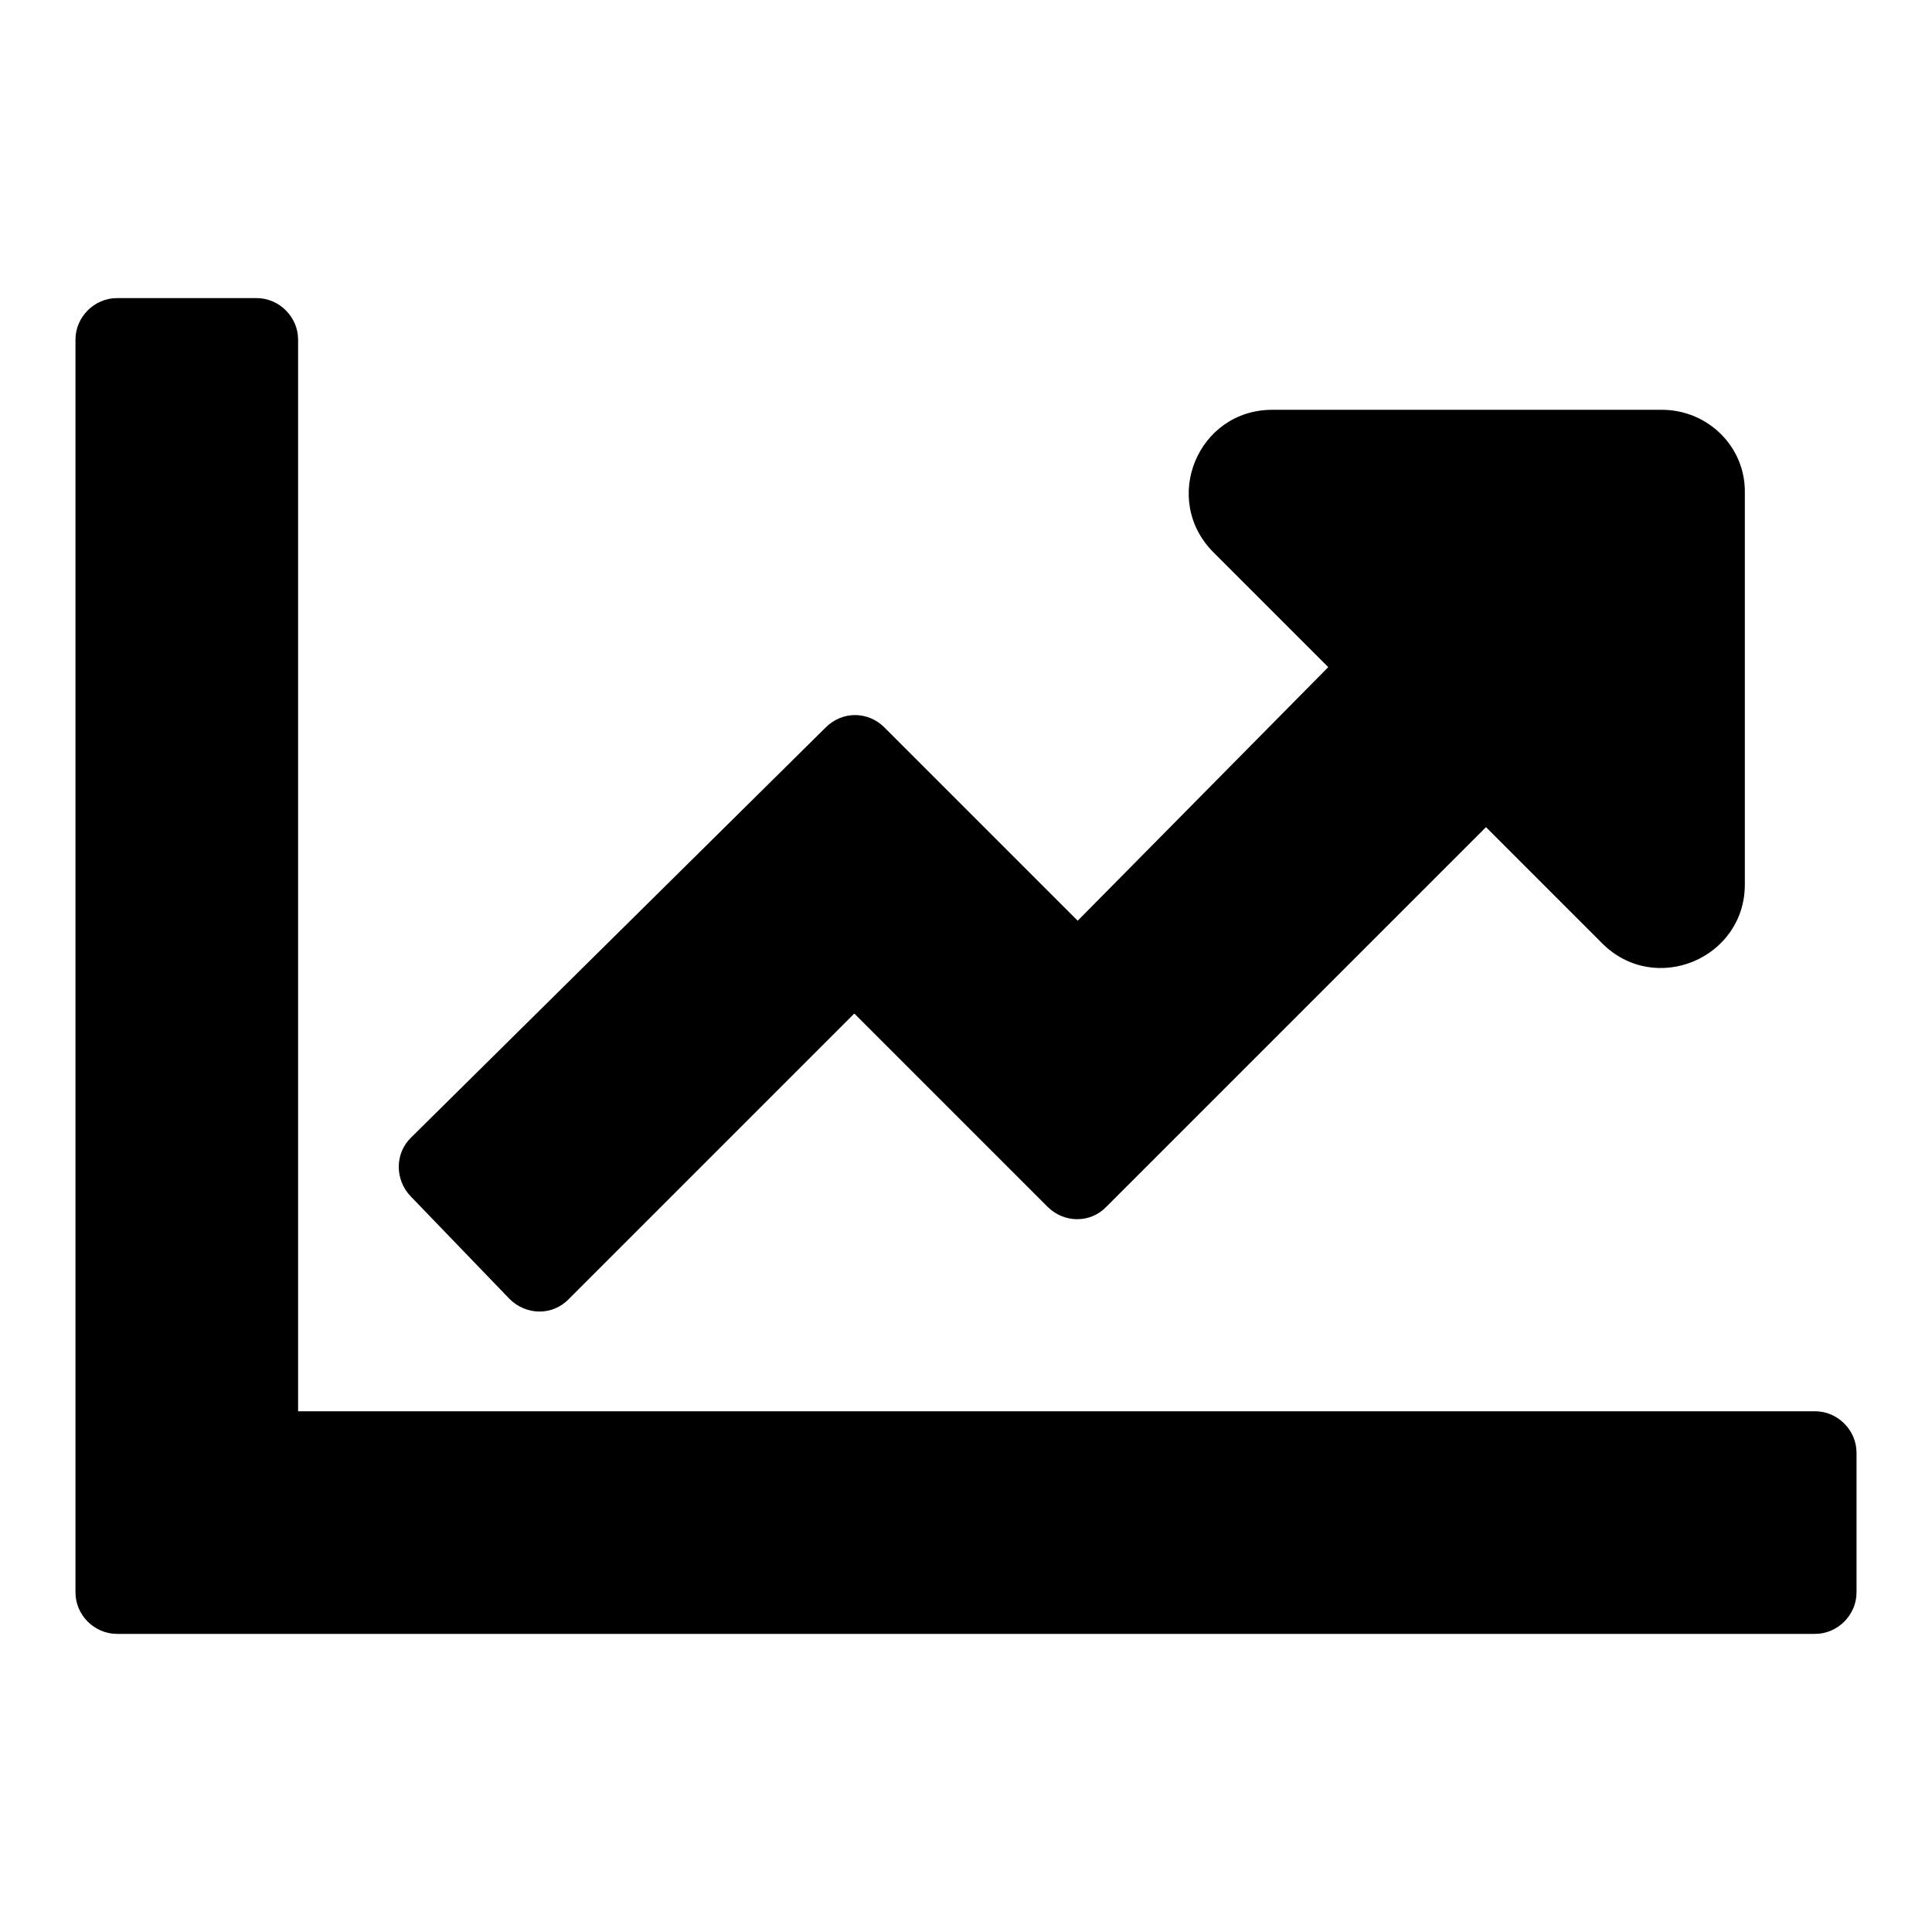 <?xml version="1.0" encoding="utf-8"?>
<!-- Svg Vector Icons : http://www.onlinewebfonts.com/icon -->
<!DOCTYPE svg PUBLIC "-//W3C//DTD SVG 1.1//EN" "http://www.w3.org/Graphics/SVG/1.1/DTD/svg11.dtd">
<svg version="1.1" xmlns="http://www.w3.org/2000/svg" xmlns:xlink="http://www.w3.org/1999/xlink" x="0px" y="0px" viewBox="0 0 256 256" enable-background="new 0 0 256 256" xml:space="preserve">
<g> <path fill="#000000" d="M240.5,187c3,0,5.5,2.5,5.5,5.5V211c0,3-2.5,5.5-5.5,5.5H15.5c-3,0-5.5-2.5-5.5-5.5V45c0-3,2.5-5.5,5.5-5.5 H34c3,0,5.5,2.5,5.5,5.5v142H240.5z M220.2,54.3h-51.6c-9.9,0-14.8,11.9-7.8,18.9l15.2,15.2l-33.2,33.6l-25.6-25.6 c-2.2-2.2-5.6-2.2-7.8,0l-54.9,54.3c-2.2,2.1-2.2,5.6-0.1,7.8l13.1,13.6c2.2,2.2,5.7,2.3,7.9,0l37.8-37.8l25.6,25.6 c2.2,2.2,5.7,2.2,7.8,0l50.3-50.3l15.4,15.4c7,7,18.9,2,18.9-7.8V65.3C231.3,59.2,226.3,54.3,220.2,54.3z"/></g>
</svg>